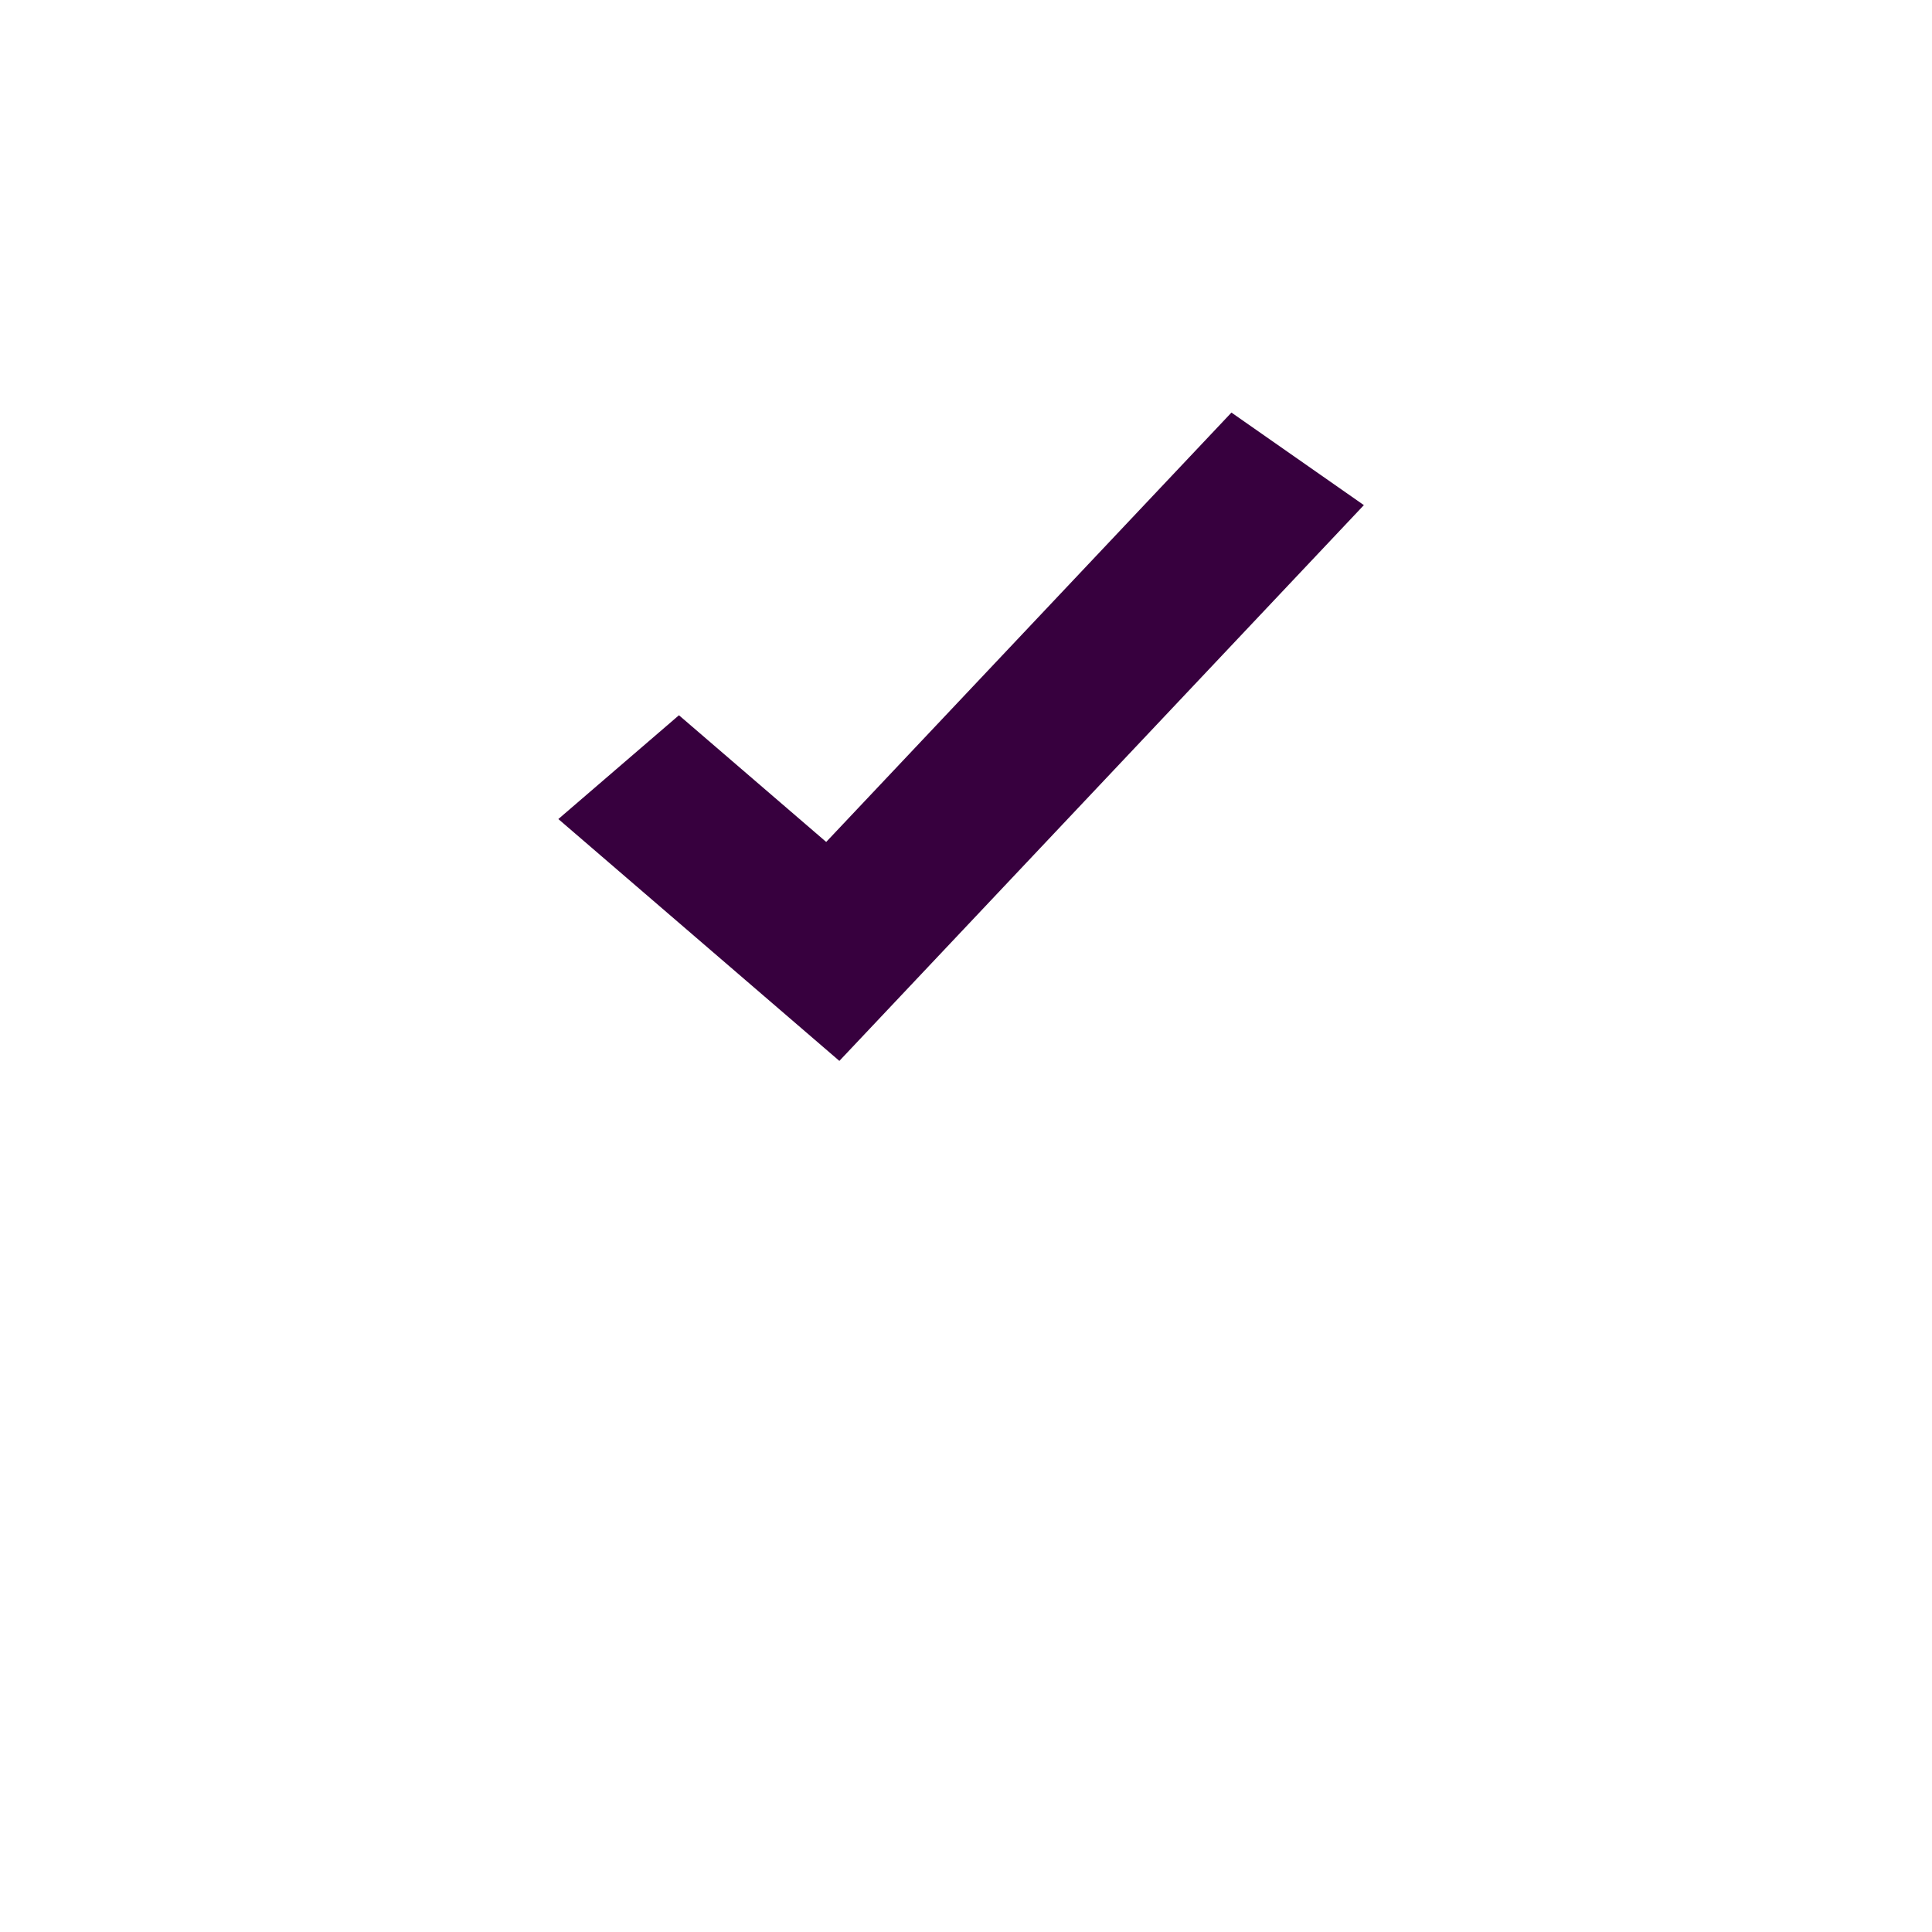 <svg width="33" height="33" viewBox="0 0 33 33" fill="none" xmlns="http://www.w3.org/2000/svg">
<g filter="url(#filter0_d_109_3654)">
<mask id="mask0_109_3654" style="mask-type:luminance" maskUnits="userSpaceOnUse" x="4" y="0" width="25" height="25">
<path d="M29 12.5C29 19.404 23.404 25 16.5 25C9.596 25 4 19.404 4 12.5C4 5.597 9.596 -1.90735e-06 16.5 -1.90735e-06C23.404 -1.90735e-06 29 5.597 29 12.5Z" fill="white"/>
</mask>
<g mask="url(#mask0_109_3654)">
<path d="M29 12.5C29 19.404 23.404 25 16.5 25C9.596 25 4 19.404 4 12.5C4 5.597 9.596 -1.90735e-06 16.5 -1.90735e-06C23.404 -1.90735e-06 29 5.597 29 12.5Z" fill="url(#paint0_linear_109_3654)"/>
</g>
</g>
<mask id="mask1_109_3654" style="mask-type:luminance" maskUnits="userSpaceOnUse" x="6" y="2" width="21" height="21">
<path d="M26.832 12.5C26.832 18.206 22.207 22.832 16.5 22.832C10.794 22.832 6.168 18.206 6.168 12.5C6.168 6.794 10.794 2.168 16.5 2.168C22.207 2.168 26.832 6.794 26.832 12.5Z" fill="white"/>
</mask>
<g mask="url(#mask1_109_3654)">
<g filter="url(#filter1_ii_109_3654)">
<path d="M26.832 12.5C26.832 18.206 22.207 22.832 16.5 22.832C10.794 22.832 6.168 18.206 6.168 12.5C6.168 6.794 10.794 2.168 16.5 2.168C22.207 2.168 26.832 6.794 26.832 12.5Z" fill="url(#paint1_linear_109_3654)"/>
</g>
</g>
<path d="M14.337 18.121L9.537 13.99L11.597 12.217L14.112 14.381L21.034 7.047L23.296 8.628L14.337 18.121Z" fill="#37003E"/>
<defs>
<filter id="filter0_d_109_3654" x="0" y="0" width="33" height="33" filterUnits="userSpaceOnUse" color-interpolation-filters="sRGB">
<feFlood flood-opacity="0" result="BackgroundImageFix"/>
<feColorMatrix in="SourceAlpha" type="matrix" values="0 0 0 0 0 0 0 0 0 0 0 0 0 0 0 0 0 0 127 0" result="hardAlpha"/>
<feOffset dy="4"/>
<feGaussianBlur stdDeviation="2"/>
<feComposite in2="hardAlpha" operator="out"/>
<feColorMatrix type="matrix" values="0 0 0 0 0 0 0 0 0 0 0 0 0 0 0 0 0 0 0.25 0"/>
<feBlend mode="normal" in2="BackgroundImageFix" result="effect1_dropShadow_109_3654"/>
<feBlend mode="normal" in="SourceGraphic" in2="effect1_dropShadow_109_3654" result="shape"/>
</filter>
<filter id="filter1_ii_109_3654" x="6.168" y="-17.832" width="20.664" height="44.664" filterUnits="userSpaceOnUse" color-interpolation-filters="sRGB">
<feFlood flood-opacity="0" result="BackgroundImageFix"/>
<feBlend mode="normal" in="SourceGraphic" in2="BackgroundImageFix" result="shape"/>
<feColorMatrix in="SourceAlpha" type="matrix" values="0 0 0 0 0 0 0 0 0 0 0 0 0 0 0 0 0 0 127 0" result="hardAlpha"/>
<feOffset dy="4"/>
<feGaussianBlur stdDeviation="2"/>
<feComposite in2="hardAlpha" operator="arithmetic" k2="-1" k3="1"/>
<feColorMatrix type="matrix" values="0 0 0 0 0 0 0 0 0 0 0 0 0 0 0 0 0 0 0.25 0"/>
<feBlend mode="normal" in2="shape" result="effect1_innerShadow_109_3654"/>
<feColorMatrix in="SourceAlpha" type="matrix" values="0 0 0 0 0 0 0 0 0 0 0 0 0 0 0 0 0 0 127 0" result="hardAlpha"/>
<feOffset dy="-20"/>
<feGaussianBlur stdDeviation="13.4"/>
<feComposite in2="hardAlpha" operator="arithmetic" k2="-1" k3="1"/>
<feColorMatrix type="matrix" values="0 0 0 0 0 0 0 0 0 0 0 0 0 0 0 0 0 0 0.25 0"/>
<feBlend mode="normal" in2="effect1_innerShadow_109_3654" result="effect2_innerShadow_109_3654"/>
</filter>
<linearGradient id="paint0_linear_109_3654" x1="10.13" y1="6.13" x2="25.741" y2="21.741" gradientUnits="userSpaceOnUse">
<stop stop-color="white"/>
<stop offset="0.997" stop-color="white"/>
<stop offset="1" stop-color="white"/>
</linearGradient>
<linearGradient id="paint1_linear_109_3654" x1="11.235" y1="7.235" x2="24.139" y2="20.139" gradientUnits="userSpaceOnUse">
<stop stop-color="white"/>
<stop offset="0.997" stop-color="white"/>
<stop offset="1" stop-color="white"/>
</linearGradient>
</defs>
</svg>
